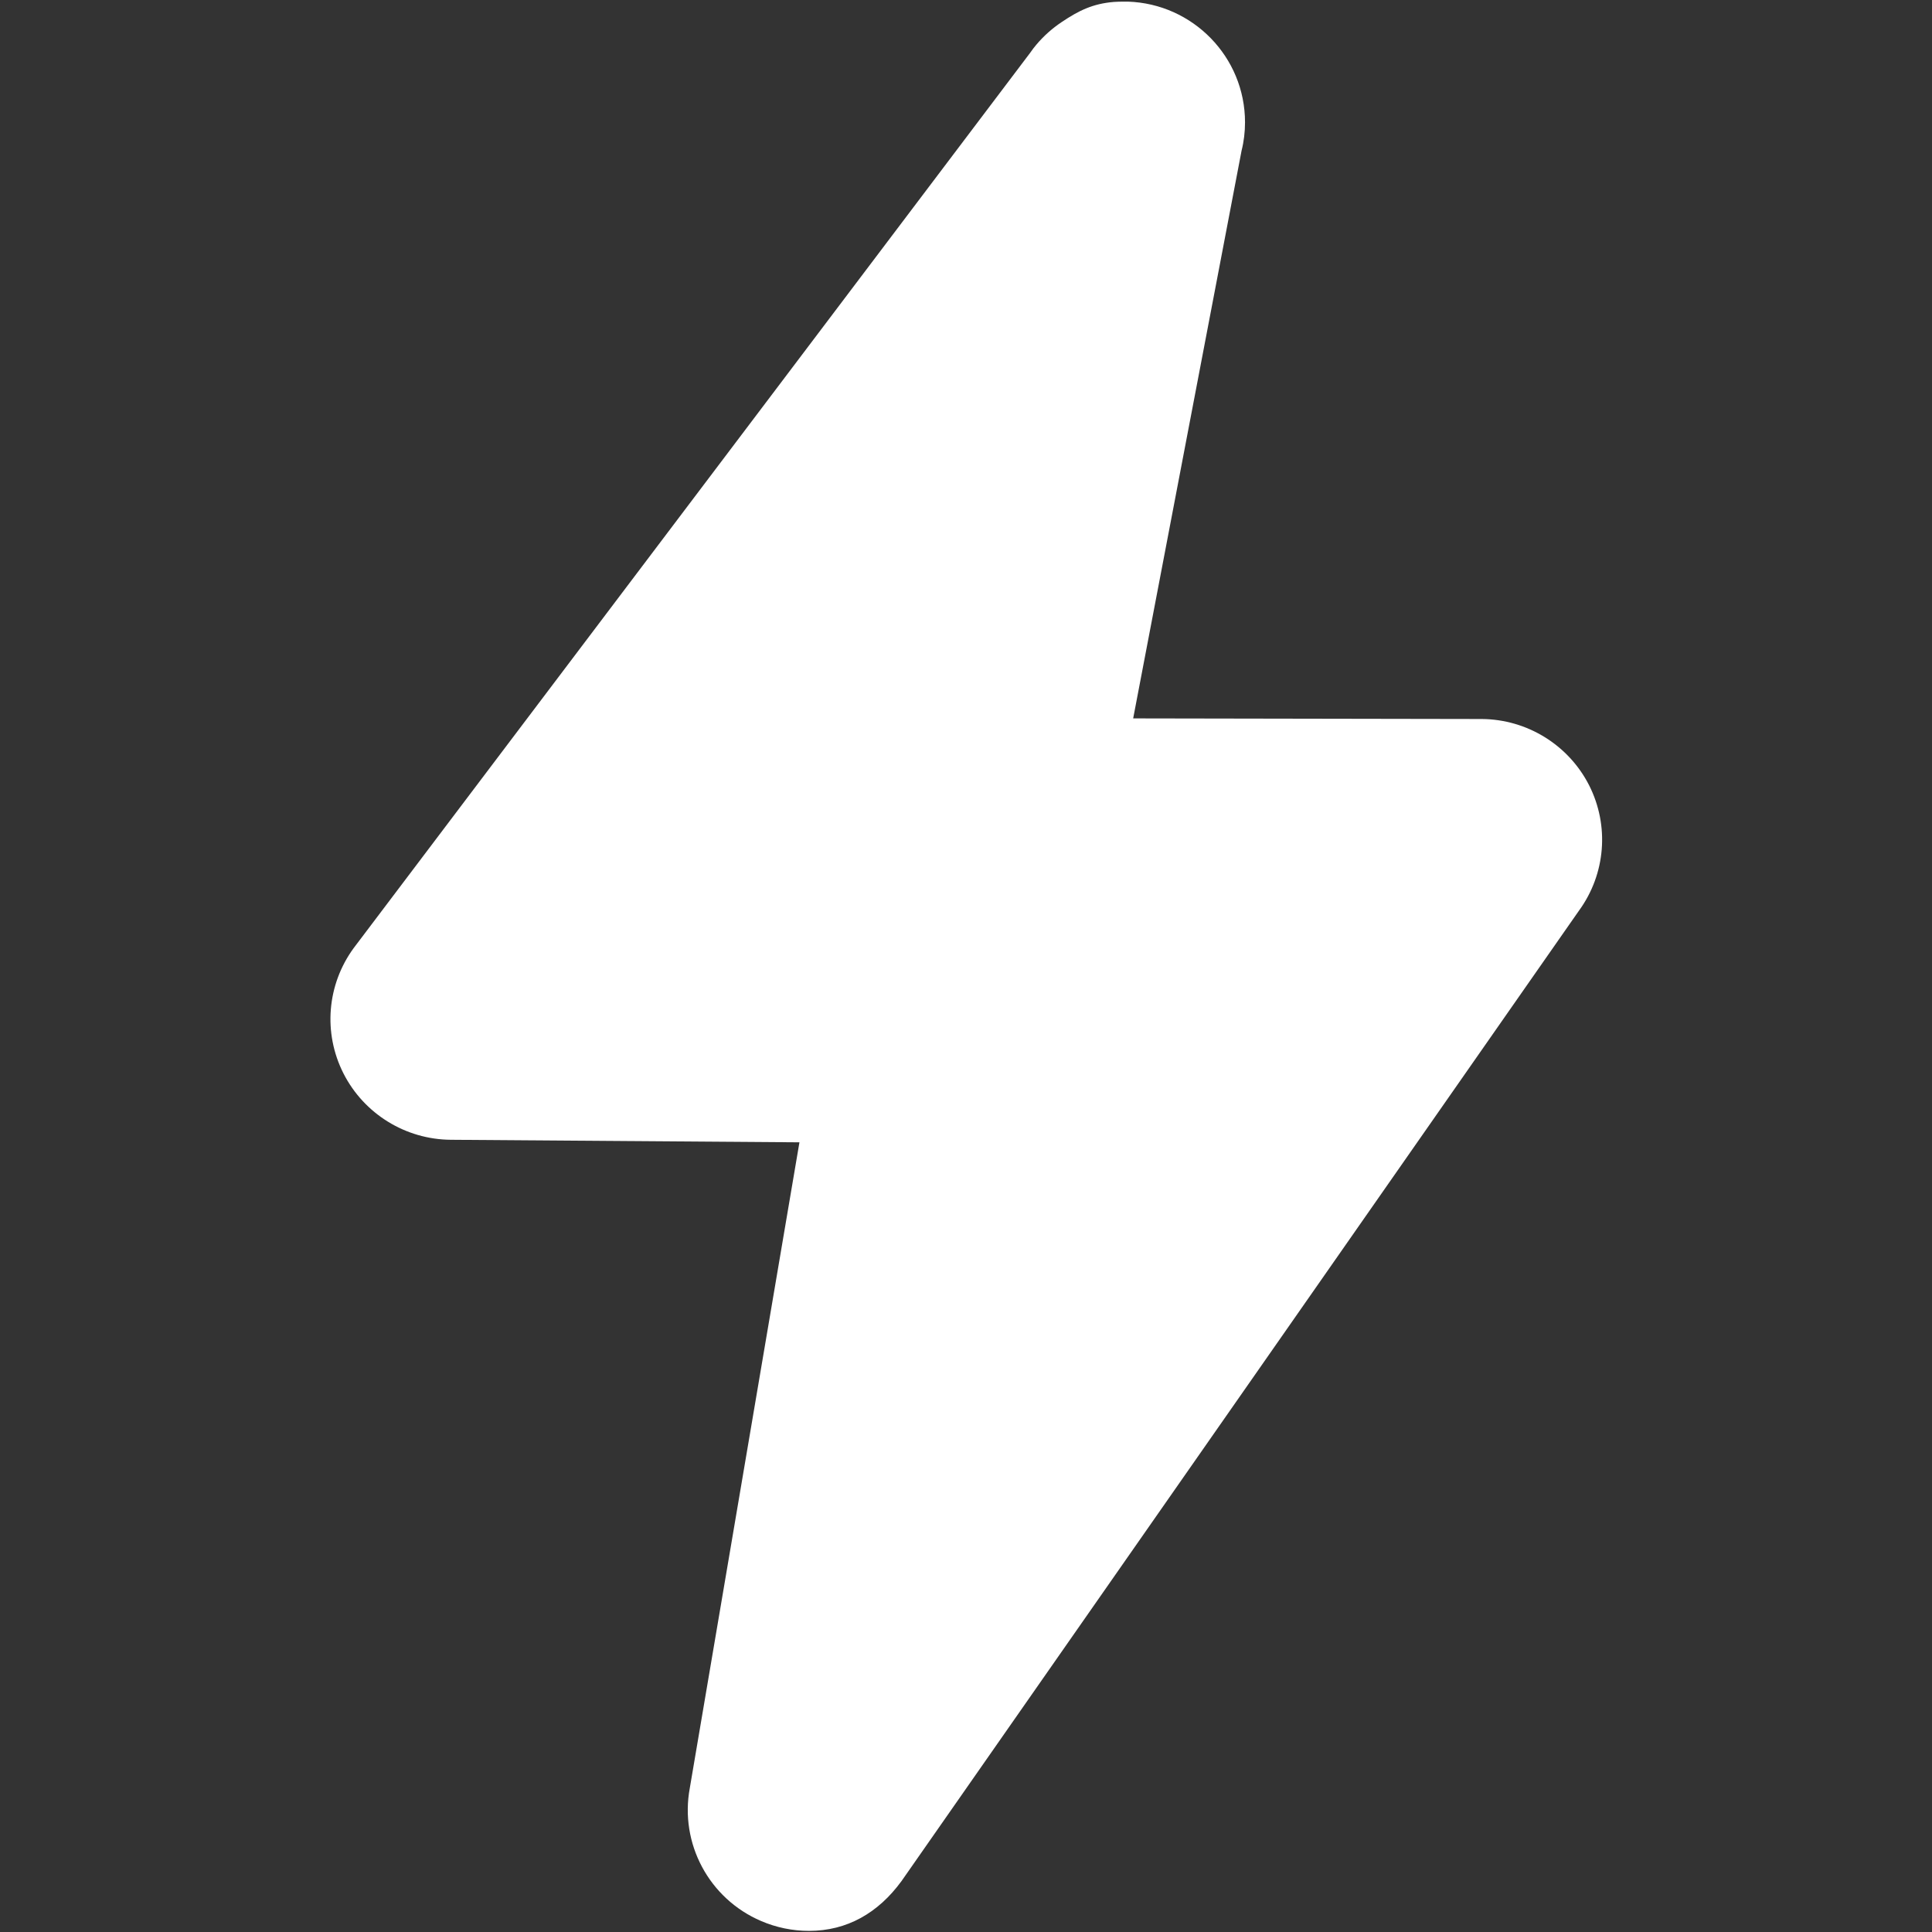 <svg xmlns="http://www.w3.org/2000/svg" width="19" height="19" viewBox="0 0 19 19" fill="none">
	<rect x="0" y="0" width="19" height="19" fill="#333333" stroke="none"/>
	<path
		d="M4.026 10.07L11.526 0.57L10.026 8.07H15.026L7.526 18.57L9.026 10.07H4.026Z"
		fill="white" />
	<path
		d="M11.049 1.203L9.71 8.242L14.563 8.259L7.956 17.801L9.296 10.057L4.443 10.04L11.049 1.203ZM11.05 0.016C11.018 0.016 10.986 0.017 10.955 0.019C10.745 0.036 10.606 0.106 10.441 0.217C10.348 0.279 10.265 0.353 10.193 0.438C10.171 0.464 10.151 0.49 10.132 0.518L3.478 9.324C3.215 9.684 3.176 10.159 3.378 10.557C3.58 10.954 3.988 11.206 4.434 11.209L7.862 11.234L6.784 17.583C6.682 18.129 6.973 18.673 7.485 18.892C7.634 18.956 7.794 18.989 7.956 18.989C8.329 18.989 8.636 18.814 8.866 18.499L15.528 8.956C15.791 8.596 15.829 8.12 15.628 7.723C15.426 7.326 15.018 7.074 14.572 7.071L11.144 7.065L12.21 1.482C12.233 1.391 12.244 1.297 12.244 1.203C12.244 0.561 11.732 0.037 11.092 0.016C11.078 0.016 11.064 0.016 11.05 0.016Z"
		fill="white" />
</svg>